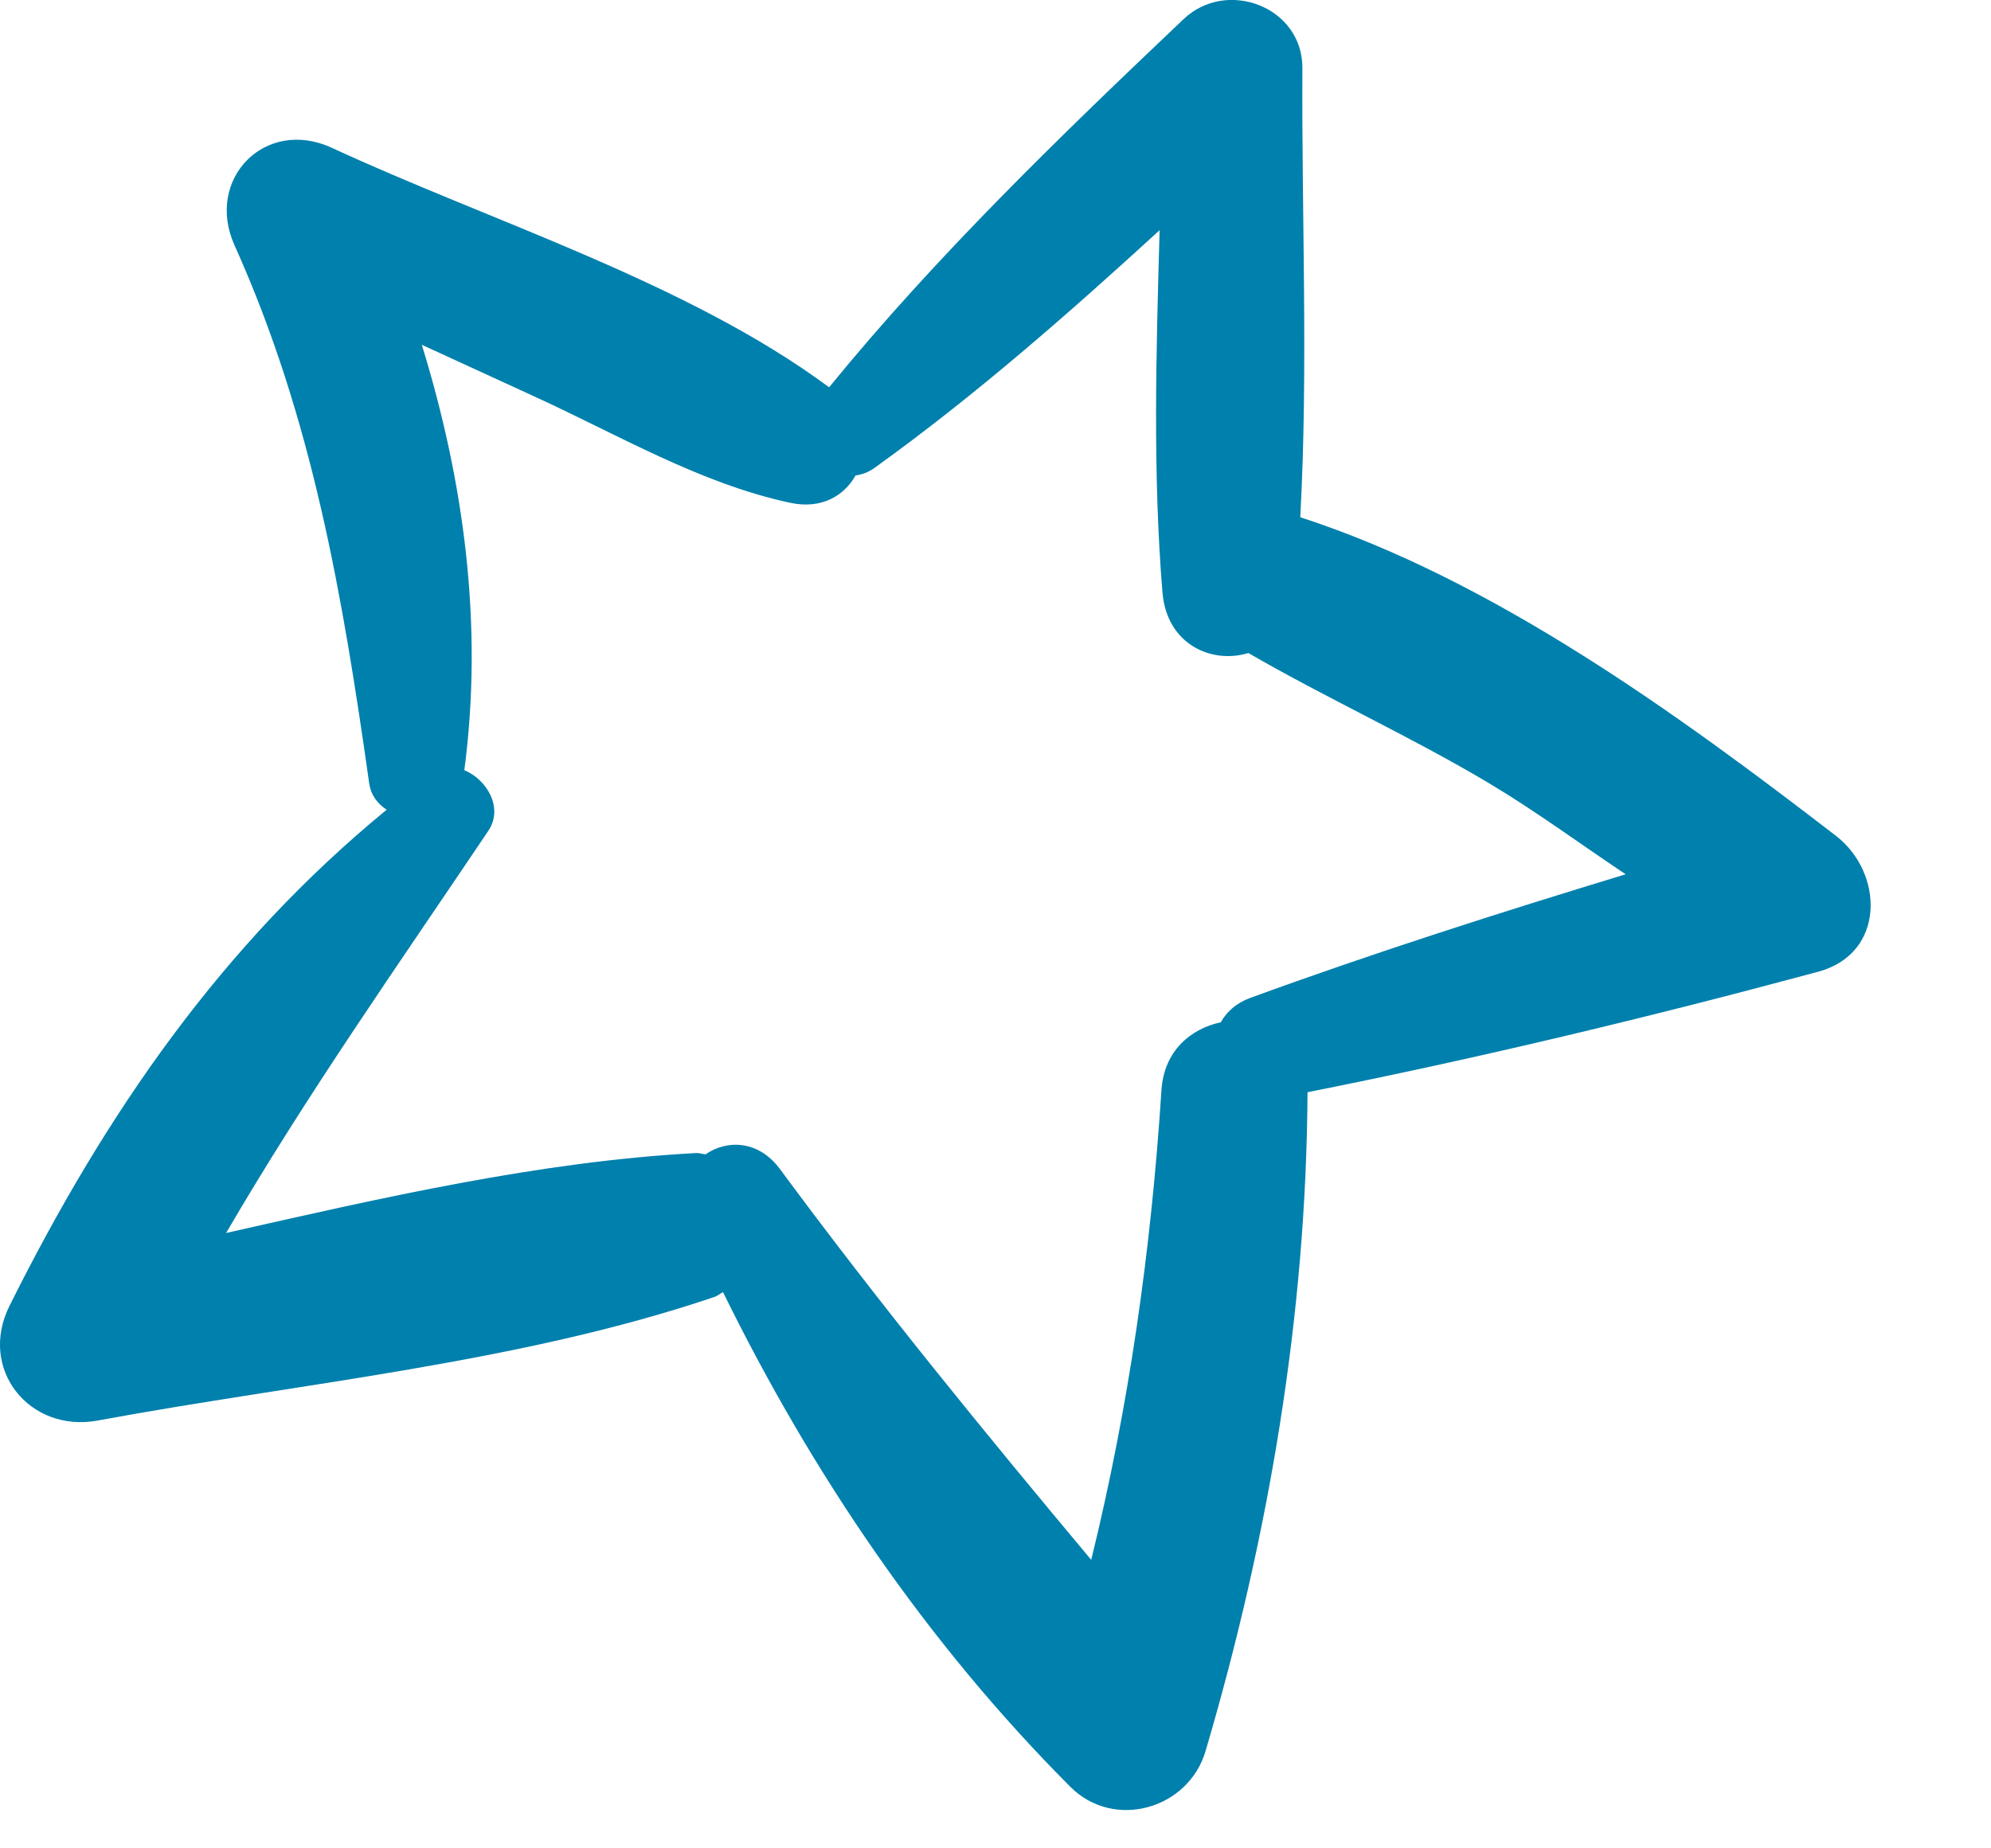 <?xml version="1.0" encoding="UTF-8"?> <svg xmlns="http://www.w3.org/2000/svg" width="14" height="13" viewBox="0 0 14 13" fill="none"> <path d="M12.909 5.878C11.808 5.03 10.499 4.077 9.143 3.638C9.2 2.591 9.152 1.524 9.158 0.481C9.161 0.047 8.625 -0.154 8.322 0.135C7.455 0.958 6.587 1.796 5.83 2.724C4.836 1.987 3.455 1.559 2.334 1.04C1.865 0.823 1.44 1.259 1.649 1.725C2.198 2.944 2.41 4.195 2.596 5.509C2.608 5.594 2.656 5.654 2.719 5.695C1.56 6.646 0.742 7.83 0.067 9.184C-0.156 9.631 0.209 10.08 0.688 9.991C2.113 9.727 3.652 9.587 5.026 9.121C5.048 9.113 5.064 9.098 5.084 9.088C5.711 10.366 6.518 11.556 7.526 12.567C7.833 12.875 8.357 12.724 8.477 12.316C8.92 10.813 9.186 9.252 9.194 7.682C10.4 7.442 11.596 7.155 12.783 6.835C13.262 6.707 13.247 6.138 12.909 5.878ZM8.167 7.667C8.094 8.795 7.939 9.888 7.673 10.971C6.922 10.073 6.182 9.168 5.484 8.222C5.333 8.018 5.111 8.015 4.961 8.119C4.937 8.117 4.917 8.108 4.891 8.11C3.795 8.169 2.683 8.425 1.59 8.672C2.156 7.7 2.807 6.776 3.434 5.843C3.542 5.682 3.424 5.483 3.265 5.417C3.399 4.399 3.264 3.392 2.966 2.425C3.232 2.547 3.497 2.669 3.763 2.791C4.346 3.058 4.927 3.402 5.555 3.536C5.776 3.584 5.936 3.487 6.016 3.344C6.06 3.338 6.105 3.323 6.152 3.289C6.857 2.782 7.512 2.207 8.154 1.619C8.13 2.471 8.105 3.328 8.174 4.166C8.204 4.533 8.52 4.672 8.778 4.593C9.333 4.914 9.925 5.183 10.476 5.512C10.805 5.709 11.113 5.937 11.431 6.149C10.544 6.419 9.661 6.701 8.79 7.019C8.69 7.056 8.625 7.118 8.584 7.19C8.374 7.235 8.185 7.39 8.167 7.667Z" fill="#0080AD"></path> </svg> 